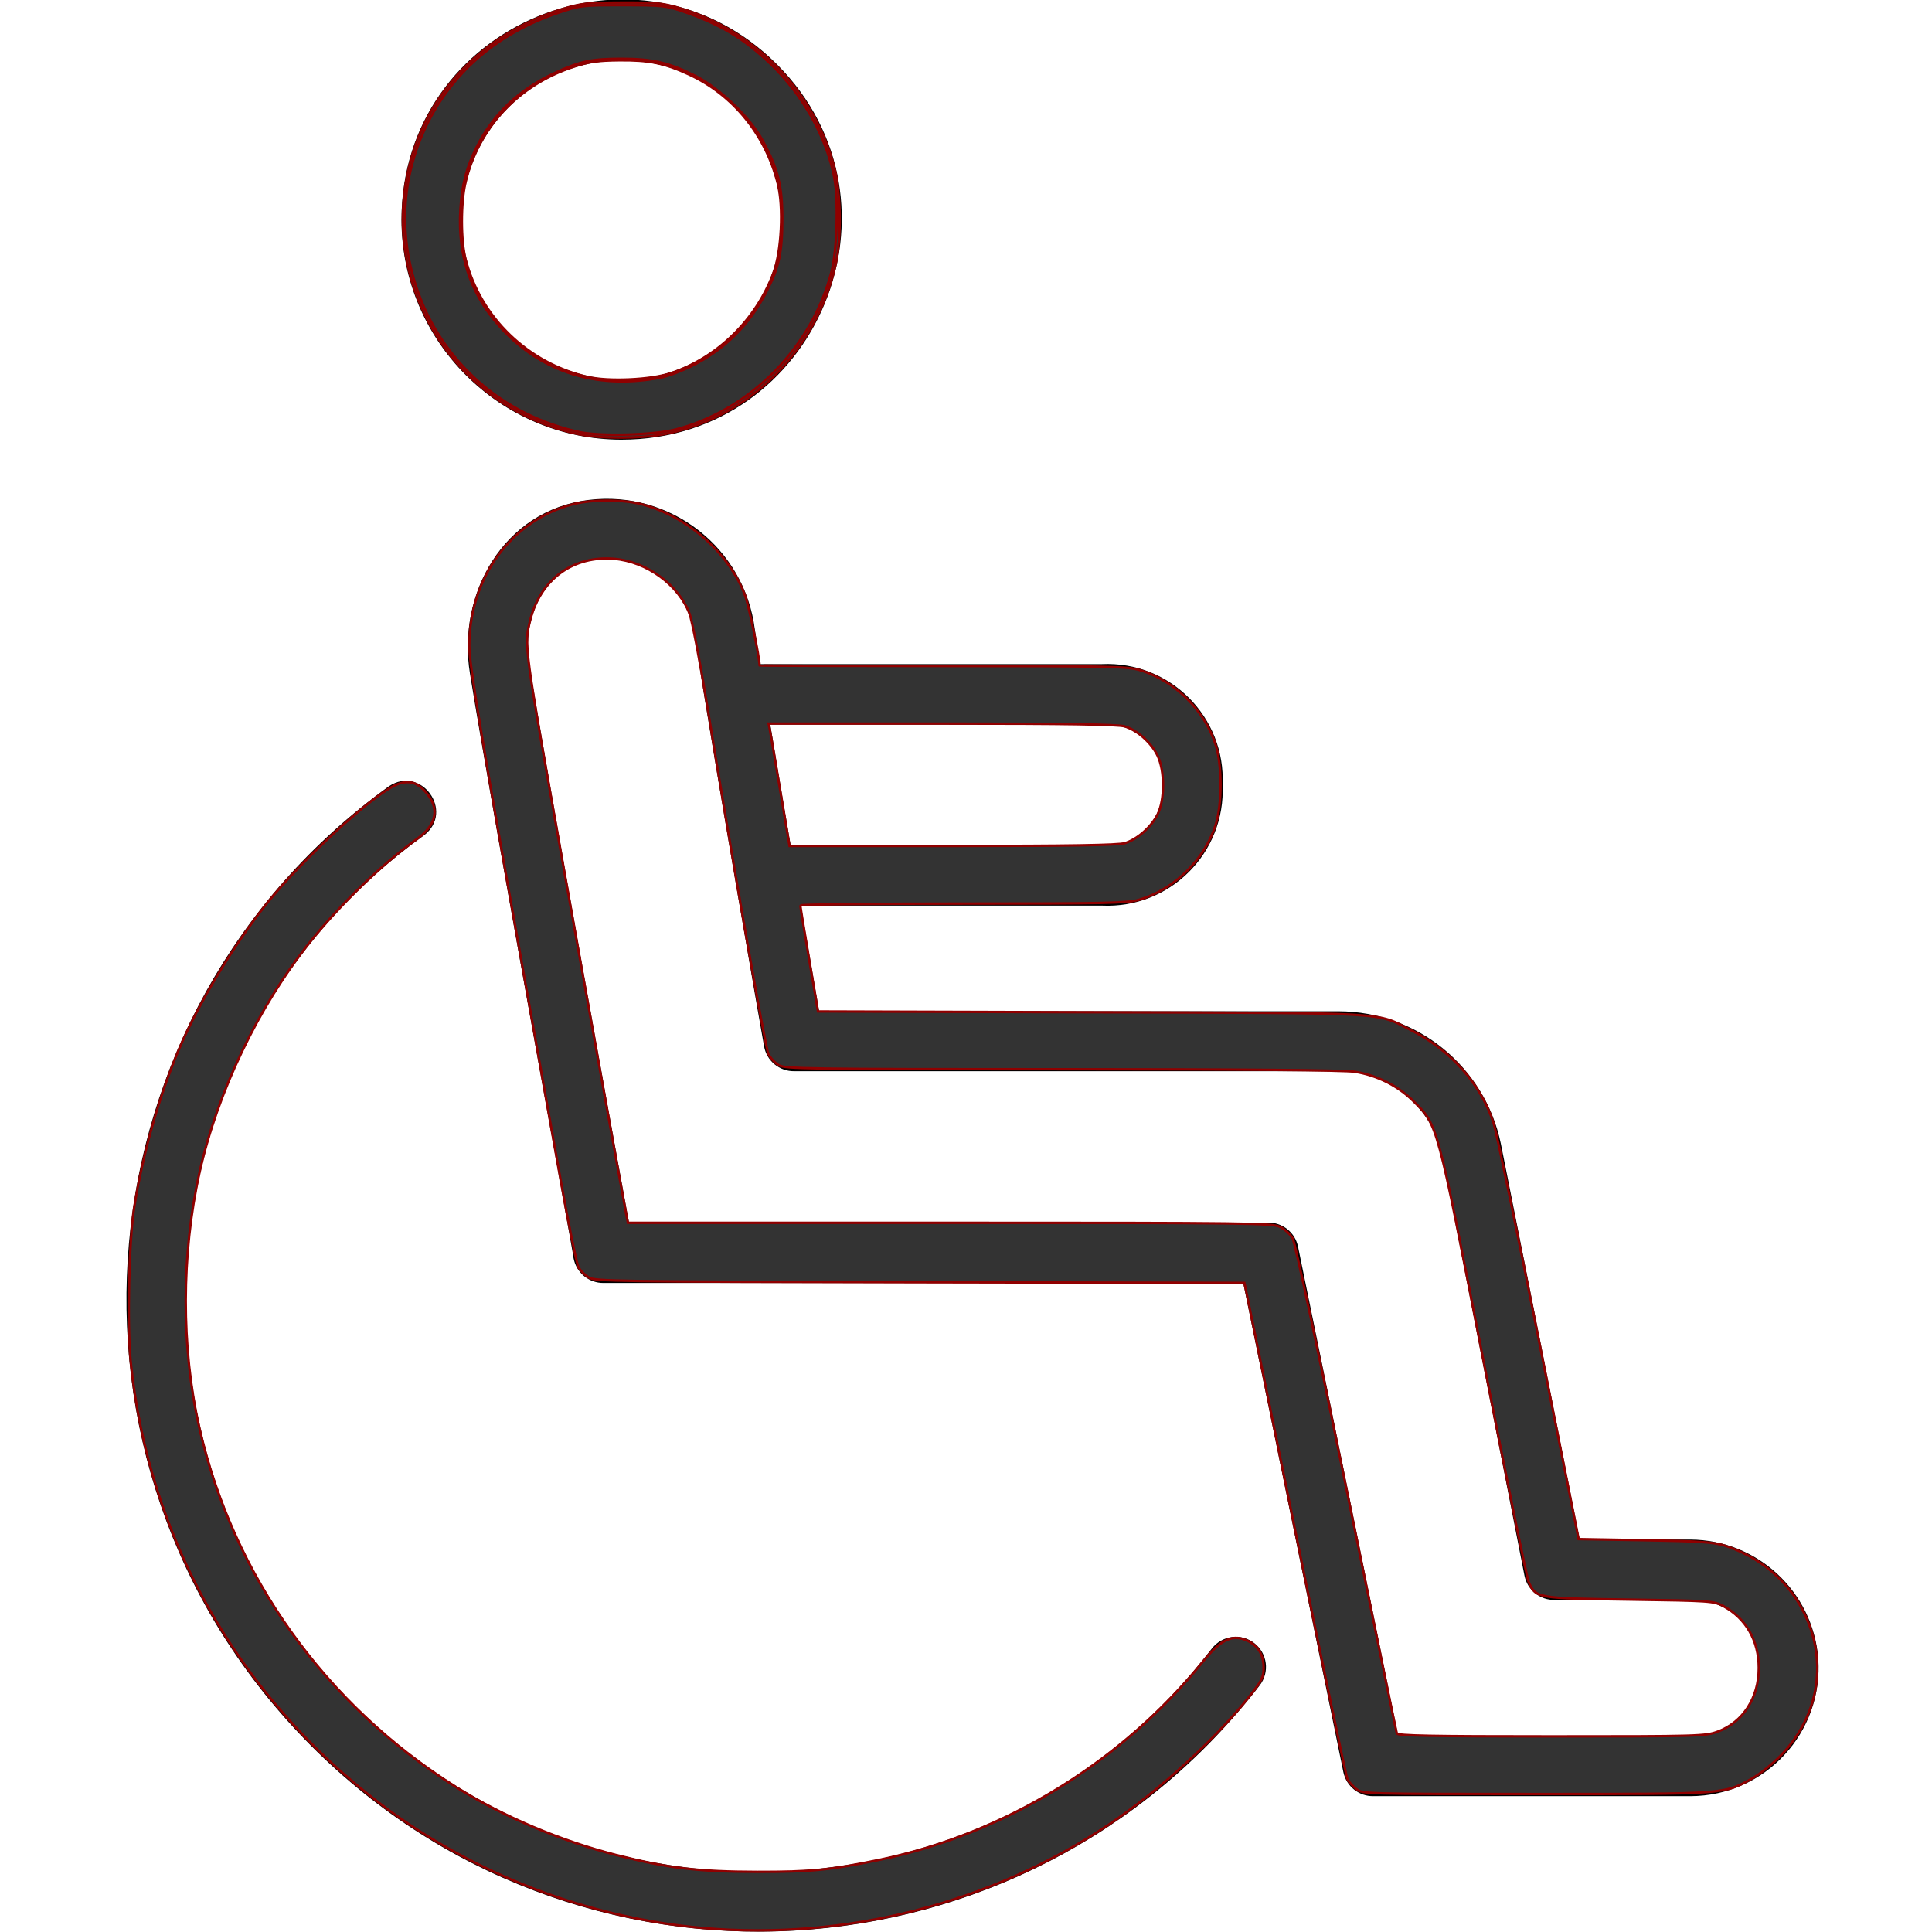 <?xml version="1.0" encoding="UTF-8" standalone="no"?>
<svg
   id="Слой_1"
   viewBox="0 0 128 128"
   version="1.1"
   sodipodi:docname="accessibility-gey.svg"
   inkscape:version="1.4.2 (ebf0e940d0, 2025-05-08)"
   xmlns:inkscape="http://www.inkscape.org/namespaces/inkscape"
   xmlns:sodipodi="http://sodipodi.sourceforge.net/DTD/sodipodi-0.dtd"
   xmlns="http://www.w3.org/2000/svg"
   xmlns:svg="http://www.w3.org/2000/svg">
  <defs
     id="defs3" />
  <sodipodi:namedview
     id="namedview3"
     pagecolor="#ffffff"
     bordercolor="#666666"
     borderopacity="1.0"
     inkscape:showpageshadow="2"
     inkscape:pageopacity="0.0"
     inkscape:pagecheckerboard="0"
     inkscape:deskcolor="#d1d1d1"
     inkscape:zoom="6.2890625"
     inkscape:cx="64.079503"
     inkscape:cy="64"
     inkscape:window-width="1920"
     inkscape:window-height="1013"
     inkscape:window-x="0"
     inkscape:window-y="0"
     inkscape:window-maximized="1"
     inkscape:current-layer="Слой_1" />
  <path
     d="m 83.1,108.86 c -0.875,-0.678 -2.134,-0.517 -2.81,0.36 -14.1,18.34 -41.197,19.884 -57.289,3.264 C 6.909,95.864 9.325,68.832 28.11,55.33 30.122,53.748 27.905,50.678 25.77,52.09 5.053,67.031 2.411,96.874 20.18,115.223 37.95,133.572 67.862,131.888 83.46,111.66 c 0.672,-0.873 0.511,-2.125 -0.36,-2.8 z"
     id="path1"
     sodipodi:nodetypes="ccsccscc" />
  <path
     d="M 41.16,29.13 C 54.146,29.139 60.654,13.44 51.472,4.258 42.29,-4.924 26.591,1.584 26.6,14.57 c 0.011,8.037 6.523,14.549 14.56,14.56 z M 41.16,4 c 9.42,-0.009 14.144,11.377 7.487,18.04 C 41.99,28.703 30.6,23.99 30.6,14.57 30.606,8.739 35.329,4.011 41.16,4 Z"
     id="path2"
     sodipodi:nodetypes="cscccscc" />
  <path
     d="m 120.46,109.85 c -0.358,-4.415 -4.031,-7.823 -8.46,-7.85 h -7.34 L 99.43,75.75 C 98.367,70.662 93.888,67.013 88.69,67 H 54.27 C 54,65.44 53.56,62.92 53.06,60 H 73 c 4.503,0.211 8.211,-3.497 8,-8 0.211,-4.503 -3.497,-8.211 -8,-8 H 50.37 c -0.13,-0.83 -0.26,-1.62 -0.36,-2.3 -0.676,-5.402 -5.596,-9.239 -11,-8.58 -5.65,0.68 -8.75,6.22 -7.87,11.53 1.63,10.05 6.86,38.43 6.86,38.71 0.176,0.962 1.022,1.656 2,1.64 H 82.37 L 89,117.4 c 0.193,0.946 1.034,1.619 2,1.6 h 21 c 4.942,-0.015 8.832,-4.222 8.46,-9.15 z M 73,48 c 2.282,-0.187 4.187,1.718 4,4 0.187,2.282 -1.718,4.187 -4,4 H 52.38 c -0.46,-2.68 -0.93,-5.45 -1.35,-8 z m 39,67 H 92.63 L 86,82.6 C 85.807,81.654 84.966,80.981 84,81 H 41.67 c -1.14,-6.21 -5.19,-28.39 -6.61,-37 -0.51,-3 1,-6.51 4.4,-6.91 3.27,-0.41 6.241,1.943 6.59,5.22 1.23,7.89 4.53,26.84 4.57,27 0.167,0.97 1.016,1.674 2,1.66 h 36.1 c 3.294,0.012 6.133,2.319 6.82,5.54 l 5.46,27.88 c 0.189,0.95 1.031,1.629 2,1.61 h 9 c 6,0 6,9 0,9 z"
     id="path3"
     sodipodi:nodetypes="cccccccccccccccccccccccccccscccccccccccccss" />
  <path
     style="fill:#333333;stroke:#900000;stroke-width:0.159"
     d="M 46.589,127.739 C 38.969,127.077 31.381,124.168 25.282,119.57 15.78,112.406 9.824,101.876 8.655,90.173 8.417,87.794 8.547,82.145 8.888,80.01 9.46,76.435 10.512,72.709 11.835,69.567 c 1.278,-3.035 3.617,-6.925 5.834,-9.701 2.222,-2.783 6.782,-6.999 8.446,-7.808 0.859,-0.418 1.462,-0.298 2.087,0.413 0.952,1.084 0.751,2.162 -0.582,3.118 -2.277,1.632 -5.105,4.358 -7.079,6.821 -3.412,4.258 -6.14,9.945 -7.322,15.265 -1.208,5.438 -1.218,11.583 -0.026,16.855 2.225,9.842 8.338,18.411 17.036,23.877 3.07,1.929 6.907,3.555 10.614,4.498 3.381,0.86 5.442,1.105 9.325,1.111 3.557,0.006 4.84,-0.121 8.117,-0.801 8.278,-1.718 16.038,-6.48 21.429,-13.152 1.22,-1.51 1.999,-1.847 3.035,-1.311 0.64,0.331 0.97,0.924 0.97,1.742 0,0.633 -0.109,0.849 -0.987,1.953 -2.238,2.814 -6.058,6.292 -9.268,8.436 -7.829,5.23 -17.42,7.676 -26.872,6.855 z"
     id="path4" />
  <path
     style="fill:#333333;stroke:#900000;stroke-width:0.159"
     d="m 89.859,118.527 c -0.231,-0.182 -0.493,-0.467 -0.582,-0.634 -0.089,-0.167 -1.627,-7.478 -3.417,-16.246 C 84.069,92.878 82.567,85.544 82.522,85.349 L 82.44,84.993 60.93,84.951 C 40.688,84.912 39.394,84.893 38.991,84.629 38.756,84.475 38.463,84.188 38.339,83.993 38.216,83.797 37.682,81.204 37.152,78.231 36.622,75.258 35.43,68.603 34.505,63.443 31.917,49.025 31.086,43.996 31.089,42.773 c 0.01,-4.524 2.815,-8.333 6.907,-9.378 1.212,-0.309 3.25,-0.31 4.465,-10e-4 3.06,0.778 5.844,3.226 6.91,6.076 0.238,0.637 0.941,4.039 0.953,4.615 4.66e-4,0.022 5.462,0.04 12.136,0.04 10.608,0 12.244,0.032 12.999,0.252 2.351,0.686 4.365,2.666 5.094,5.01 0.415,1.332 0.415,3.886 0,5.218 -0.729,2.343 -2.743,4.323 -5.094,5.01 -0.751,0.219 -2.273,0.252 -11.647,0.252 -5.931,0 -10.786,0.054 -10.788,0.119 -0.003,0.066 0.26,1.673 0.583,3.572 l 0.588,3.453 18.14,0.053 c 20.241,0.059 18.744,-0.025 21.15,1.185 2.639,1.328 4.608,3.546 5.472,6.167 0.173,0.525 1.511,6.939 2.972,14.253 l 2.658,13.299 4.392,0.076 c 3.566,0.061 4.557,0.128 5.267,0.351 2.249,0.707 4.113,2.235 5.161,4.228 1.716,3.265 1.177,6.974 -1.403,9.661 -0.535,0.557 -1.402,1.253 -1.928,1.547 -1.869,1.045 -1.629,1.028 -14.323,1.028 -11.375,0 -11.477,-0.003 -11.893,-0.33 z m 23.95,-3.803 c 1.676,-0.627 2.715,-2.239 2.715,-4.215 0,-1.815 -0.848,-3.292 -2.357,-4.108 -0.608,-0.329 -0.879,-0.347 -6.209,-0.423 -6.178,-0.088 -6.187,-0.09 -6.678,-1.161 -0.128,-0.28 -1.482,-6.904 -3.009,-14.72 C 95.174,74.245 95.261,74.57 93.665,72.973 92.632,71.941 91.245,71.241 89.759,71.004 89.089,70.898 82.266,70.839 70.385,70.838 53.384,70.837 52.011,70.817 51.585,70.566 51.332,70.417 51.025,70.077 50.902,69.811 50.687,69.344 48.497,56.87 46.811,46.509 46.363,43.755 45.856,41.125 45.685,40.666 c -0.714,-1.914 -2.84,-3.464 -4.997,-3.645 -2.691,-0.226 -4.853,1.334 -5.542,3.996 -0.443,1.713 -0.463,1.563 2.236,16.702 1.253,7.032 3.98,22.113 4.133,22.857 l 0.09,0.437 21.334,2.46e-4 c 19.994,2.32e-4 21.369,0.018 21.885,0.278 0.303,0.153 0.672,0.493 0.821,0.755 0.152,0.269 1.701,7.488 3.548,16.537 1.803,8.833 3.31,16.149 3.348,16.258 0.055,0.156 2.248,0.199 10.245,0.199 9.775,0 10.209,-0.013 11.023,-0.317 z M 74.517,55.865 c 0.825,-0.247 1.783,-1.093 2.19,-1.933 0.467,-0.964 0.464,-2.852 -0.006,-3.851 -0.407,-0.865 -1.344,-1.704 -2.184,-1.956 -0.443,-0.133 -3.846,-0.185 -12.104,-0.185 H 50.924 l 0.086,0.437 c 0.047,0.24 0.359,2.065 0.692,4.055 l 0.607,3.617 h 10.796 c 7.733,0 10.971,-0.052 11.412,-0.185 z"
     id="path5" />
  <path
     style="fill:#333333;stroke:#900000;stroke-width:0.159"
     d="M 38.4,28.777 C 29.957,27.044 24.864,18.586 27.296,10.335 c 1.365,-4.631 5.039,-8.225 9.944,-9.727 1.261,-0.386 1.649,-0.43 3.943,-0.439 2.19,-0.009 2.717,0.04 3.784,0.349 5.02,1.455 8.973,5.502 10.303,10.547 0.447,1.696 0.488,4.713 0.088,6.48 -1.299,5.746 -5.771,10.16 -11.37,11.221 -1.583,0.3 -4.152,0.305 -5.587,0.01 z m 6.042,-4.049 c 3.075,-1.023 5.635,-3.523 6.801,-6.642 0.537,-1.437 0.68,-4.38 0.288,-5.927 C 50.707,8.906 48.559,6.272 45.635,4.925 44.011,4.177 43.007,3.974 41.024,3.993 39.602,4.007 39.037,4.087 38.002,4.424 34.349,5.614 31.679,8.474 30.838,12.1 c -0.32,1.377 -0.317,3.814 0.006,5.072 0.993,3.87 4.137,6.9 8.097,7.804 1.399,0.319 4.169,0.194 5.501,-0.249 z"
     id="path6" />
  <path
     style="fill:#333333;stroke:#900000;stroke-width:0.159"
     d="m 38.4,28.628 c -5.133,-1.106 -9.175,-4.683 -10.8,-9.556 -1.251,-3.752 -0.958,-7.656 0.834,-11.116 1.729,-3.339 4.669,-5.792 8.497,-7.09 1.519,-0.515 1.602,-0.525 4.331,-0.525 2.607,-1.4664e-4 2.861,0.027 4.022,0.427 2.429,0.837 4.005,1.782 5.735,3.436 2.161,2.066 3.728,4.853 4.254,7.563 0.281,1.45 0.186,4.786 -0.176,6.201 -1.294,5.046 -5.393,9.205 -10.337,10.488 -1.42,0.369 -4.999,0.466 -6.36,0.173 z m 5.373,-3.609 c 0.463,-0.088 1.393,-0.438 2.067,-0.778 2.194,-1.105 3.803,-2.707 4.944,-4.923 0.832,-1.614 1.043,-2.596 1.044,-4.85 7.04e-4,-2.156 -0.289,-3.3 -1.308,-5.168 -0.828,-1.517 -2.811,-3.428 -4.408,-4.248 -1.73,-0.888 -2.875,-1.158 -4.921,-1.158 -2.008,0 -2.76,0.16 -4.46,0.95 -2.35,1.093 -4.038,2.69 -5.128,4.853 -0.69,1.368 -0.991,2.501 -1.098,4.134 -0.22,3.345 0.85,6.159 3.207,8.427 2.667,2.567 6.112,3.512 10.062,2.759 z"
     id="path7" />
</svg>
